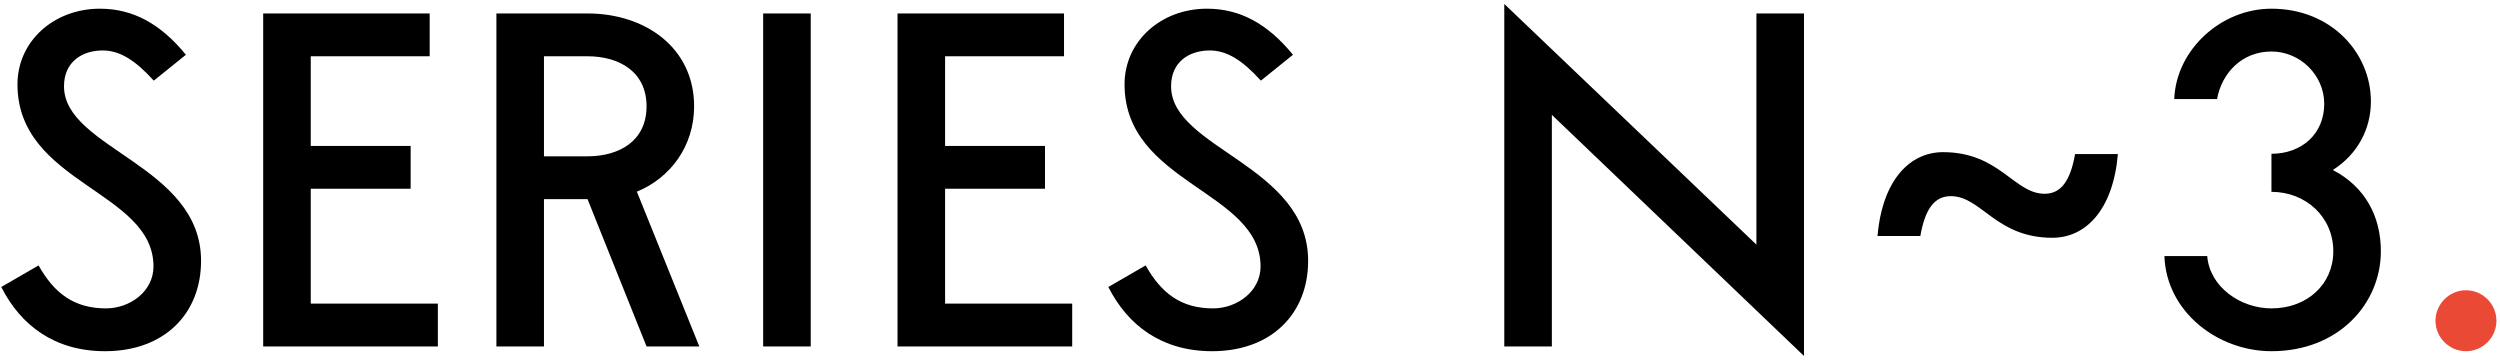 <?xml version="1.0" encoding="UTF-8"?> <svg xmlns="http://www.w3.org/2000/svg" width="534" height="77" viewBox="0 0 534 77" fill="none"> <path d="M0.271 61.299C4.43 69.523 11.702 75.016 22.434 75.016C35.136 75.016 42.947 66.983 42.947 55.71C42.947 35.293 13.67 31.768 13.67 18.432C13.67 13.129 17.64 10.779 21.926 10.779C25.578 10.779 28.88 12.843 32.849 17.225L39.708 11.7C34.31 5.096 28.436 1.857 21.323 1.857C11.543 1.857 3.732 8.779 3.732 18.019C3.732 39.262 32.786 40.754 32.786 56.917C32.786 62.22 27.801 65.871 22.625 65.871C15.798 65.871 11.543 62.601 8.241 56.694L0.271 61.299ZM66.376 40.31H87.714V31.165H66.376V12.018H91.779V2.873H56.215V74H93.525V64.855H66.376V40.31ZM125.496 42.533L138.102 74H149.374L136.038 40.945C143.214 37.992 148.263 31.197 148.263 22.719C148.263 10.24 137.911 2.873 125.464 2.873H106.031V74H116.192V42.533H125.496ZM125.464 12.018C132.323 12.018 138.102 15.352 138.102 22.719C138.102 30.085 132.323 33.388 125.464 33.388H116.192V12.018H125.464ZM163.01 74H173.171V2.873H163.01V74ZM201.872 40.31H223.21V31.165H201.872V12.018H227.274V2.873H191.711V74H229.021V64.855H201.872V40.31ZM236.742 61.299C240.902 69.523 248.173 75.016 258.906 75.016C271.607 75.016 279.418 66.983 279.418 55.71C279.418 35.293 250.142 31.768 250.142 18.432C250.142 13.129 254.111 10.779 258.398 10.779C262.049 10.779 265.352 12.843 269.321 17.225L276.179 11.7C270.781 5.096 264.907 1.857 257.794 1.857C248.014 1.857 240.203 8.779 240.203 18.019C240.203 39.262 269.257 40.754 269.257 56.917C269.257 62.22 264.272 65.871 259.096 65.871C252.269 65.871 248.014 62.601 244.712 56.694L236.742 61.299ZM375.169 2.873V52.249L321.315 0.841V74H331.476V24.529L385.33 76.032V2.873H375.169ZM410.182 50.407C411.198 44.628 413.198 41.898 416.691 41.898C423.232 41.898 426.312 50.788 438.379 50.788C445.428 50.788 451.334 44.978 452.382 32.911H443.237C442.221 38.659 440.22 41.389 436.728 41.389C430.218 41.389 427.106 32.499 415.04 32.499C408.023 32.499 402.085 38.341 401.037 50.407H410.182ZM485.182 40.977C492.486 40.977 498.392 46.311 498.392 53.678C498.392 60.727 492.803 65.871 485.182 65.871C478.546 65.871 471.973 61.267 471.465 54.694H462.32C462.701 66.506 473.624 75.016 485.182 75.016C499.63 75.016 508.553 64.76 508.553 53.678C508.553 46.216 505.187 39.897 498.297 36.309C503.536 32.975 506.425 27.609 506.425 21.671C506.425 11.319 497.979 1.857 485.182 1.857C474.386 1.857 464.829 10.621 464.416 21.163H473.561C474.609 15.479 478.959 11.002 485.182 11.002C491.311 11.002 496.455 16.05 496.455 22.179C496.455 28.593 491.66 32.848 485.182 32.848V40.977Z" fill="black"></path> <path d="M526.728 61.997C523.172 61.997 520.219 64.95 520.219 68.507C520.219 72.095 523.172 75.016 526.728 75.016C530.316 75.016 533.238 72.095 533.238 68.507C533.238 64.95 530.316 61.997 526.728 61.997Z" fill="#E94935"></path> </svg> 
